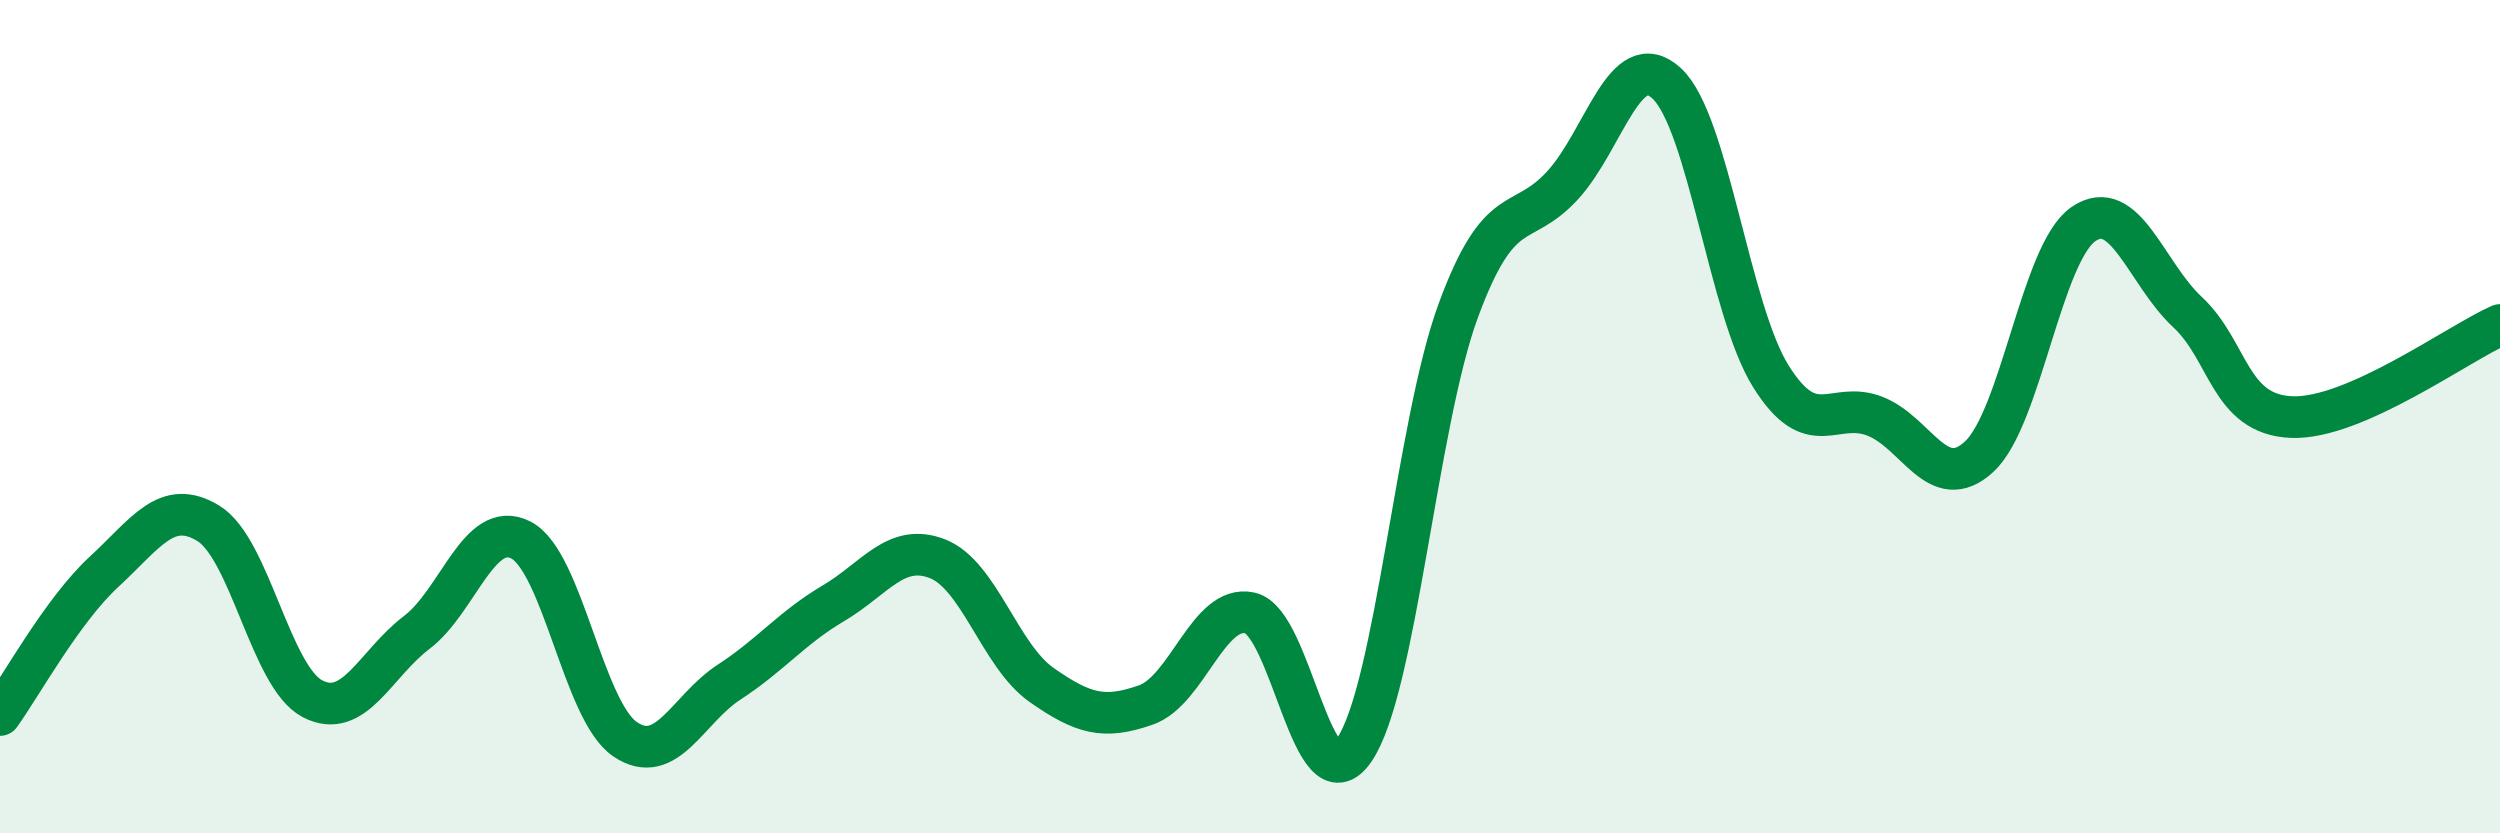 
    <svg width="60" height="20" viewBox="0 0 60 20" xmlns="http://www.w3.org/2000/svg">
      <path
        d="M 0,17.16 C 0.5,16.47 1.5,14.64 2.5,13.72 C 3.5,12.8 4,11.95 5,12.56 C 6,13.17 6.5,16.25 7.5,16.77 C 8.5,17.29 9,15.94 10,15.18 C 11,14.42 11.5,12.45 12.5,12.96 C 13.5,13.47 14,17.06 15,17.74 C 16,18.42 16.5,17.02 17.5,16.37 C 18.5,15.72 19,15.07 20,14.48 C 21,13.89 21.5,13.02 22.5,13.41 C 23.5,13.8 24,15.74 25,16.44 C 26,17.14 26.5,17.27 27.5,16.92 C 28.5,16.57 29,14.49 30,14.71 C 31,14.93 31.5,19.45 32.5,18 C 33.5,16.55 34,10.16 35,7.45 C 36,4.74 36.5,5.54 37.5,4.45 C 38.5,3.36 39,1.08 40,2 C 41,2.92 41.5,7.43 42.5,9.03 C 43.5,10.63 44,9.6 45,9.99 C 46,10.38 46.5,11.88 47.5,10.96 C 48.5,10.04 49,6.07 50,5.38 C 51,4.69 51.5,6.56 52.5,7.49 C 53.5,8.42 53.5,9.95 55,10.01 C 56.5,10.07 59,8.24 60,7.8L60 20L0 20Z"
        fill="#008740"
        opacity="0.1"
        stroke-linecap="round"
        stroke-linejoin="round"
      />
      <path
        d="M 0,17.16 C 0.5,16.47 1.5,14.64 2.5,13.72 C 3.5,12.8 4,11.95 5,12.56 C 6,13.17 6.5,16.25 7.5,16.77 C 8.5,17.29 9,15.94 10,15.18 C 11,14.42 11.5,12.45 12.5,12.96 C 13.5,13.47 14,17.06 15,17.74 C 16,18.42 16.5,17.02 17.5,16.37 C 18.5,15.72 19,15.07 20,14.48 C 21,13.89 21.5,13.02 22.5,13.41 C 23.5,13.8 24,15.74 25,16.44 C 26,17.14 26.5,17.27 27.5,16.92 C 28.5,16.57 29,14.49 30,14.71 C 31,14.93 31.5,19.45 32.5,18 C 33.5,16.55 34,10.16 35,7.45 C 36,4.74 36.5,5.54 37.5,4.45 C 38.5,3.36 39,1.08 40,2 C 41,2.92 41.5,7.43 42.5,9.03 C 43.5,10.63 44,9.6 45,9.99 C 46,10.38 46.5,11.88 47.5,10.96 C 48.5,10.04 49,6.07 50,5.38 C 51,4.69 51.5,6.56 52.5,7.49 C 53.5,8.42 53.5,9.95 55,10.01 C 56.5,10.07 59,8.24 60,7.8"
        stroke="#008740"
        stroke-width="1"
        fill="none"
        stroke-linecap="round"
        stroke-linejoin="round"
      />
    </svg>
  